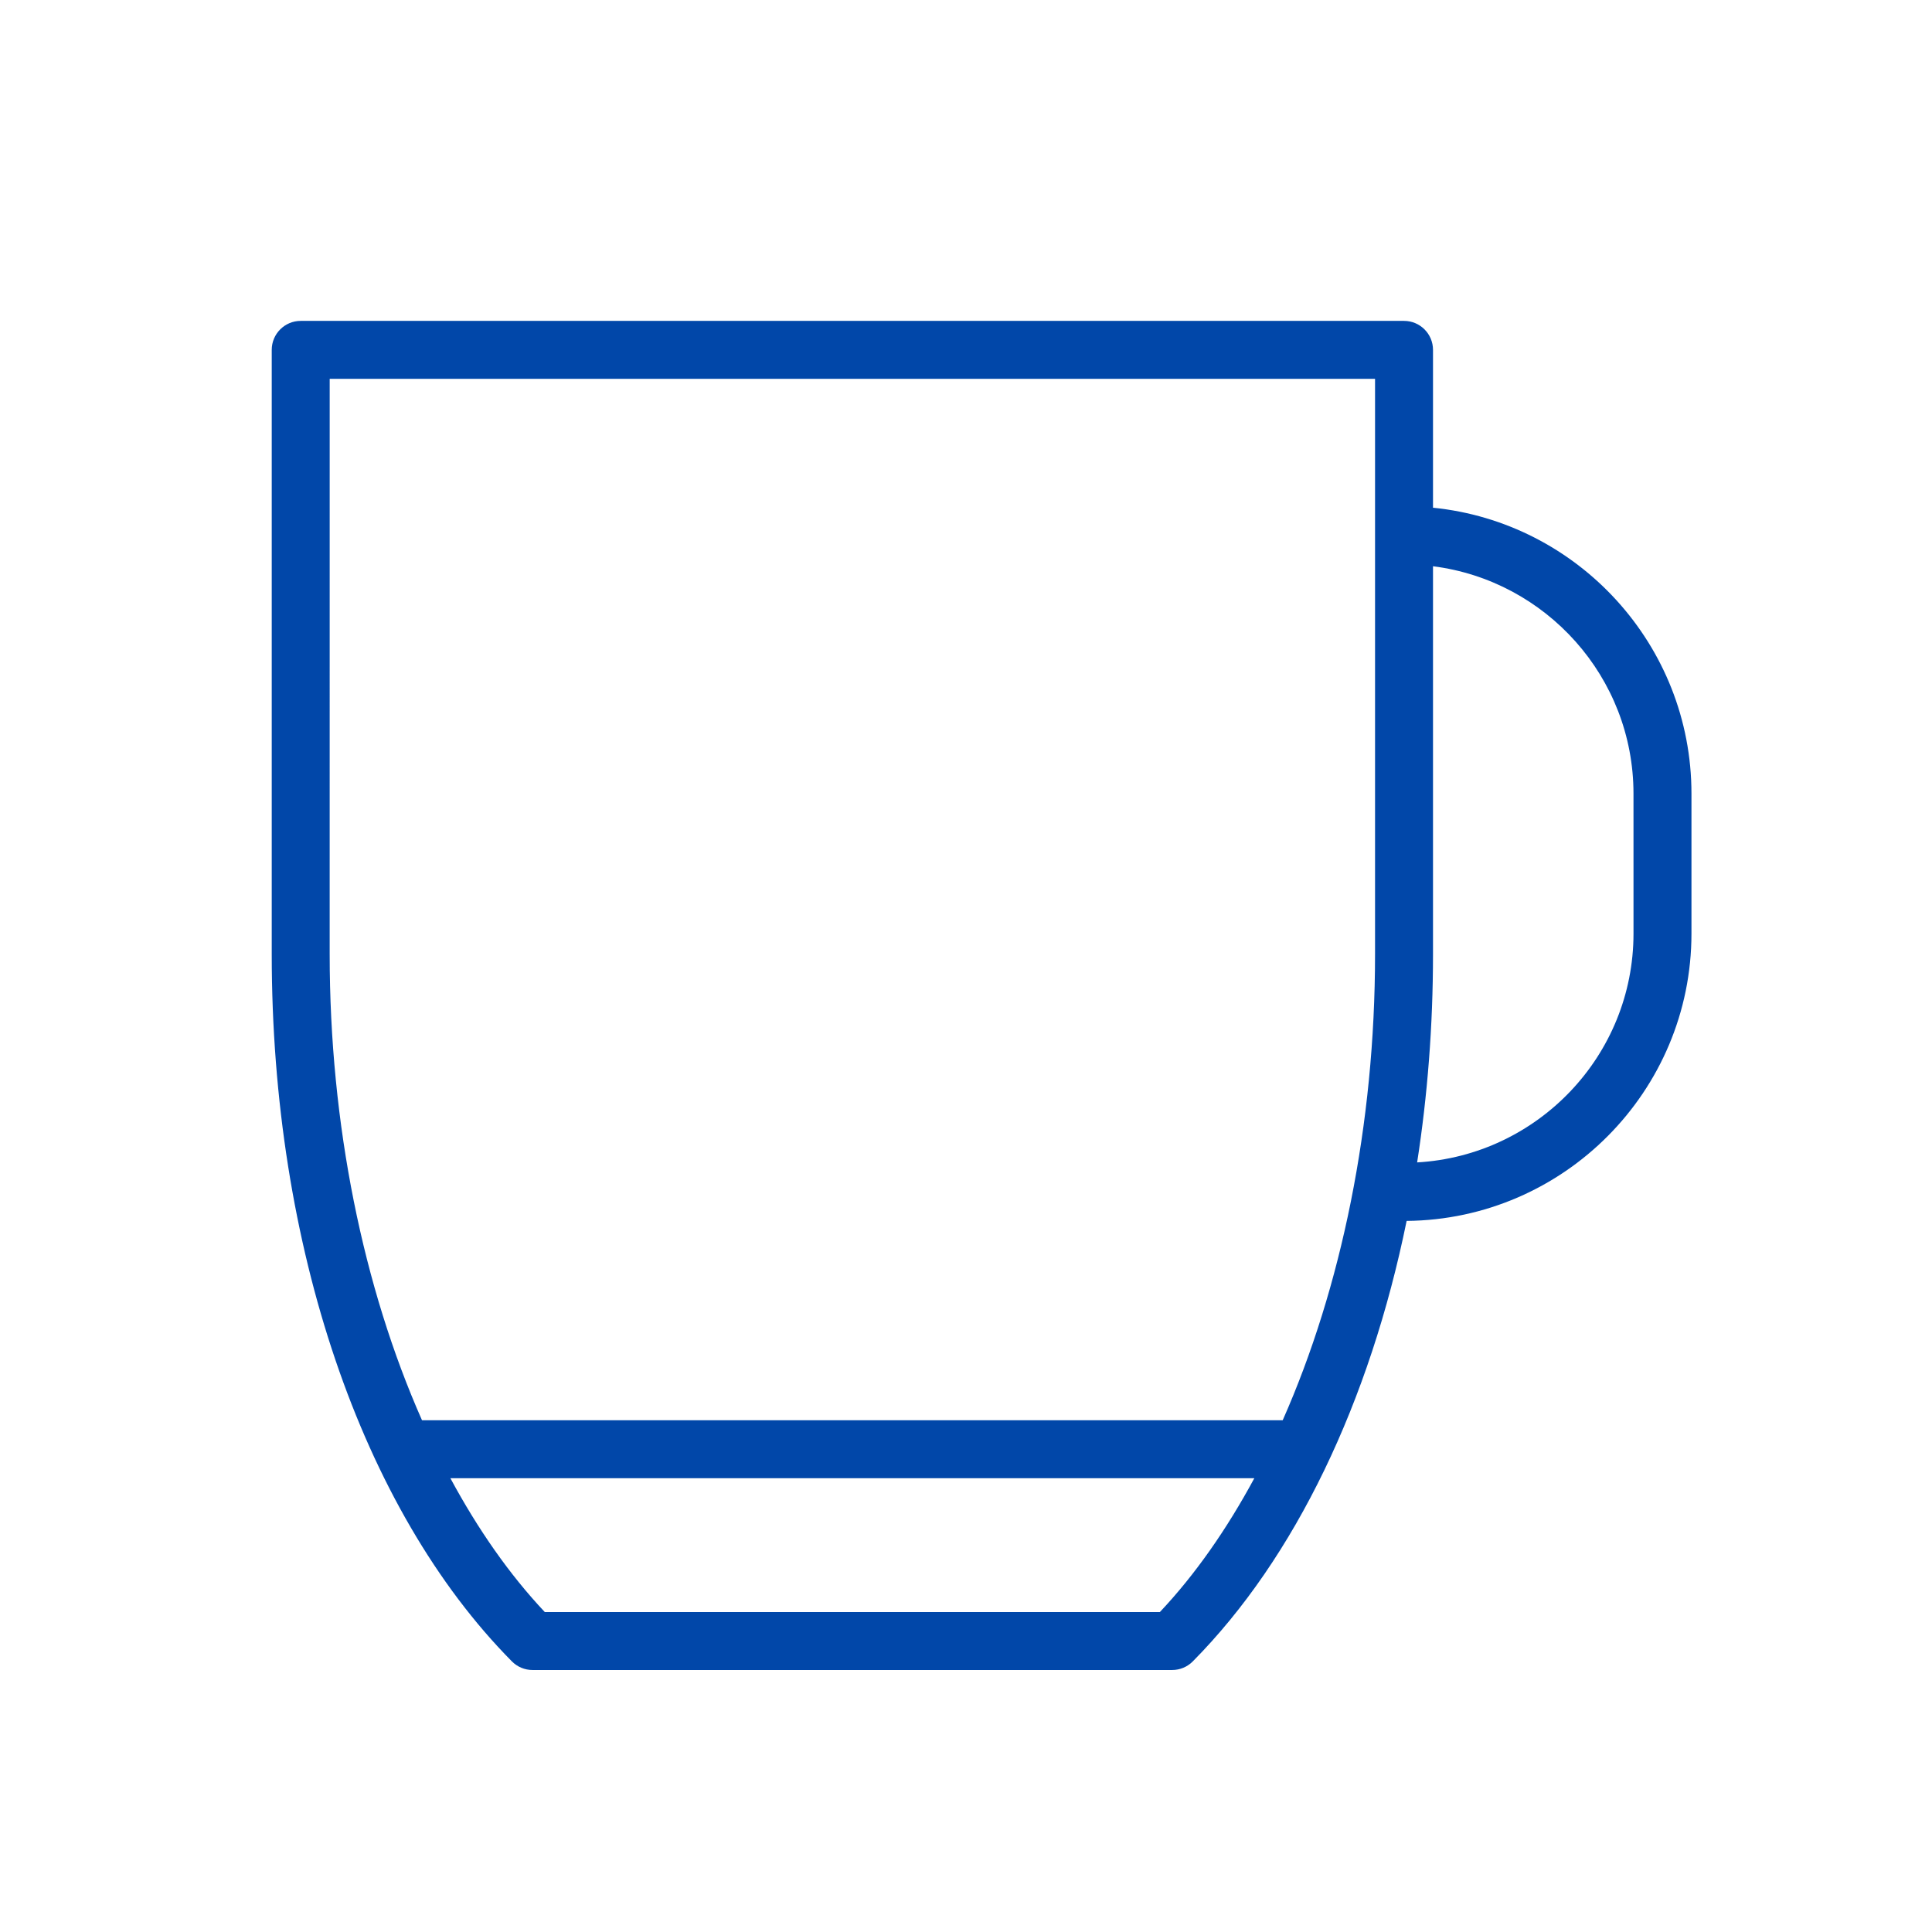 <?xml version="1.0" encoding="UTF-8"?> <svg xmlns="http://www.w3.org/2000/svg" viewBox="1950 2450 100 100" width="100" height="100" data-guides="{&quot;vertical&quot;:[],&quot;horizontal&quot;:[]}"><path fill="#0147a9" stroke="none" fill-opacity="1" stroke-width="1" stroke-opacity="1" color="rgb(51, 51, 51)" fill-rule="evenodd" font-size-adjust="none" id="tSvg14f75fc1486" title="Path 2" d="M 2024.172 2476.279 C 2024.172 2473.556 2024.172 2470.832 2024.172 2468.109C 2024.172 2467.281 2023.5 2466.609 2022.672 2466.609C 2003.636 2466.609 1984.601 2466.609 1965.565 2466.609C 1964.737 2466.609 1964.065 2467.281 1964.065 2468.109C 1964.065 2478.539 1964.065 2488.969 1964.065 2499.399C 1964.065 2514.451 1968.712 2528.131 1976.496 2535.994C 1976.778 2536.279 1977.162 2536.439 1977.562 2536.439C 1988.599 2536.439 1999.635 2536.439 2010.672 2536.439C 2011.072 2536.439 2011.456 2536.279 2011.738 2535.994C 2017.048 2530.63 2020.895 2522.558 2022.807 2513.194C 2030.948 2513.12 2037.55 2506.48 2037.55 2498.32C 2037.55 2495.907 2037.55 2493.493 2037.55 2491.08C 2037.55 2483.383 2031.674 2477.033 2024.172 2476.279ZM 1967.065 2469.609 C 1985.101 2469.609 2003.136 2469.609 2021.172 2469.609C 2021.172 2479.539 2021.172 2489.469 2021.172 2499.399C 2021.172 2508.192 2019.434 2516.645 2016.392 2523.512C 2001.542 2523.512 1986.693 2523.512 1971.843 2523.512C 1968.802 2516.644 1967.064 2508.192 1967.064 2499.399C 1967.064 2489.469 1967.065 2479.539 1967.065 2469.609ZM 2010.035 2533.439 C 1999.423 2533.439 1988.81 2533.439 1978.198 2533.439C 1976.372 2531.502 1974.737 2529.157 1973.312 2526.512C 1987.183 2526.512 2001.053 2526.512 2014.924 2526.512C 2013.497 2529.156 2011.862 2531.502 2010.035 2533.439ZM 2034.55 2498.32 C 2034.55 2504.642 2029.584 2509.811 2023.351 2510.166C 2023.889 2506.703 2024.172 2503.093 2024.172 2499.399C 2024.172 2492.702 2024.172 2486.006 2024.172 2479.309C 2030.014 2480.05 2034.549 2485.041 2034.549 2491.081C 2034.549 2493.494 2034.55 2495.907 2034.55 2498.32Z"></path><defs></defs></svg> 